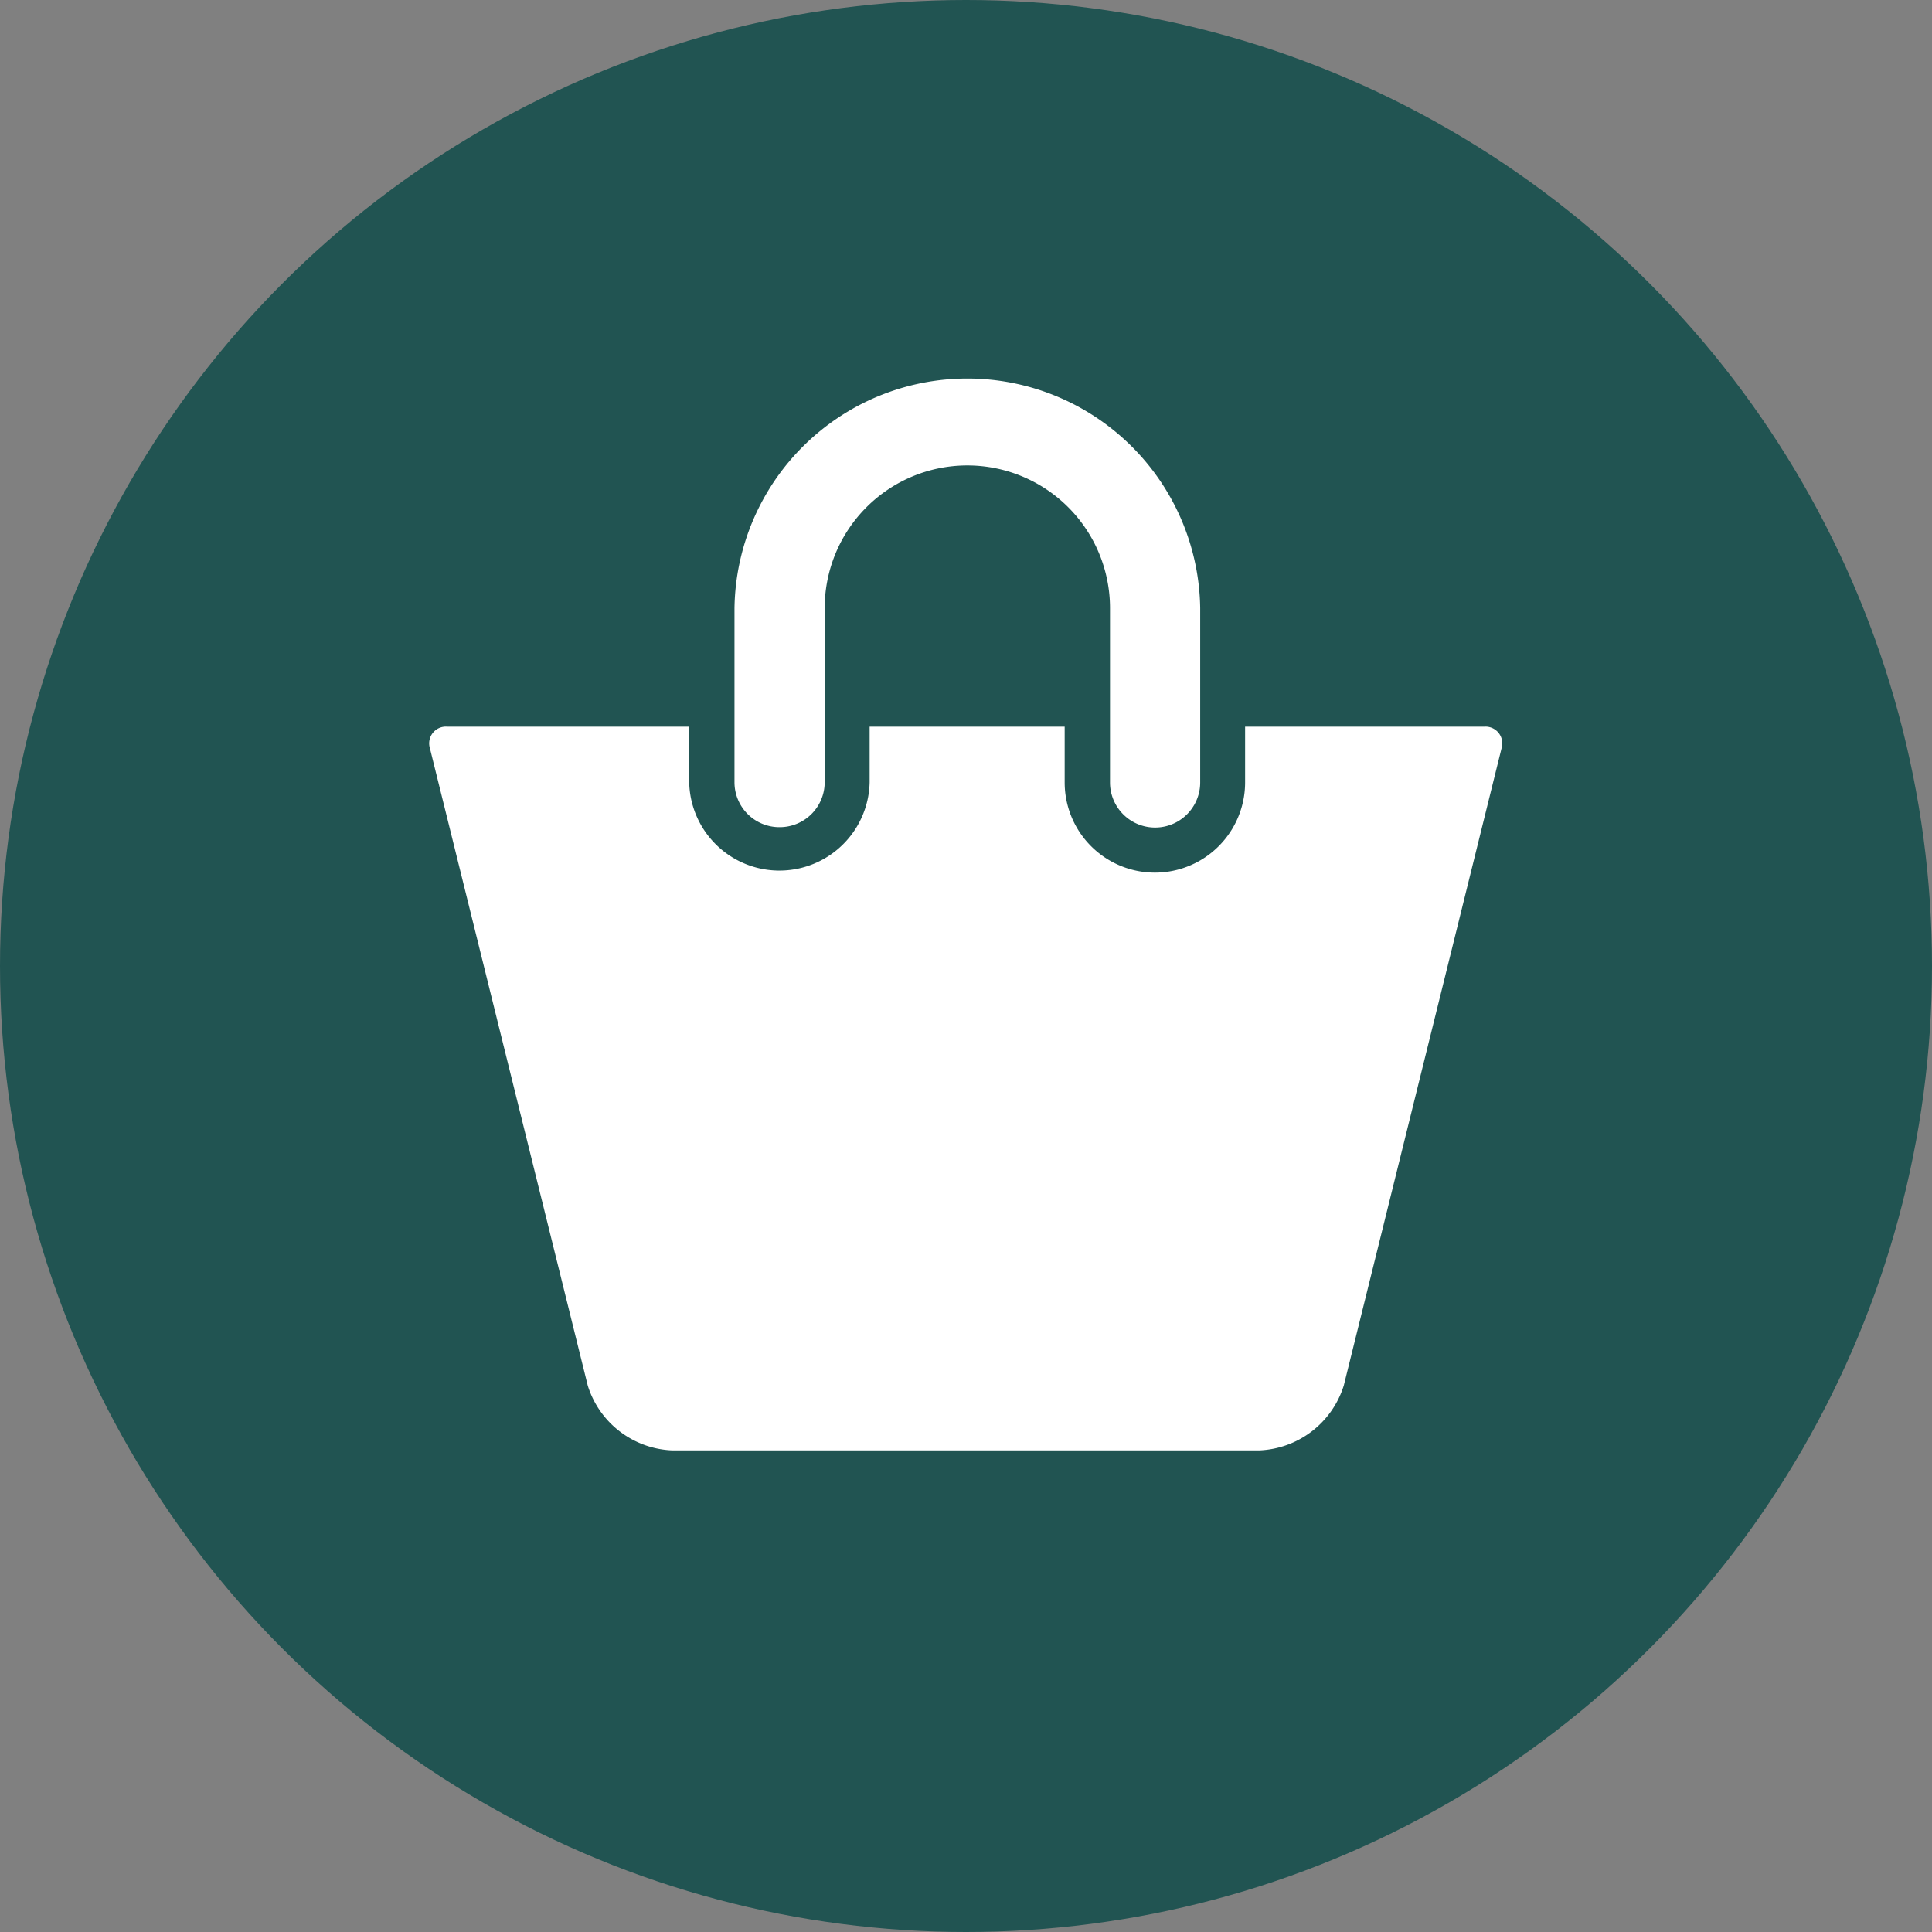 <?xml version="1.0" encoding="utf-8"?><svg xmlns="http://www.w3.org/2000/svg" width="41" height="41" viewBox="0 0 41 41">
  <rect x="0" y="0" width="41" height="41" fill="#808080" stroke="none"/>
  <g id="Group_4421" data-name="Group 4421" transform="translate(199 -700)">
    <circle id="Ellipse_22" data-name="Ellipse 22" cx="20.5" cy="20.5" r="20.5" transform="translate(-199 700)" fill="#215452"/>
    <g id="Group_4411" data-name="Group 4411" transform="translate(-189.886 708.003)">
      <path id="hoyrysvg-palvelut-ikoni-svg-1444574099" data-name="Op component 1" d="M503.384,3947.551a.954.954,0,0,0,.957-.949v-3.7a3.027,3.027,0,0,1,6.055,0v3.7a.957.957,0,0,0,1.914,0v-3.7a4.942,4.942,0,0,0-9.883,0v3.7A.953.953,0,0,0,503.384,3947.551Z" transform="translate(-495.954 -3938)" fill="#fff"/>
      <path id="Op_component_2" data-name="Op component 2" d="M496.4,3970.565h-5.081v1.183a1.914,1.914,0,0,1-3.829,0v-1.183h-4.139v1.183a1.915,1.915,0,0,1-3.829,0v-1.183h-5.137a.355.355,0,0,0-.365.46l3.349,13.523a1.96,1.96,0,0,0,1.8,1.376h12.444a1.963,1.963,0,0,0,1.8-1.376l3.348-13.523A.356.356,0,0,0,496.4,3970.565Z" transform="translate(-474.01 -3963.147)" fill="#fff"/>
    </g>
  </g>
</svg>
